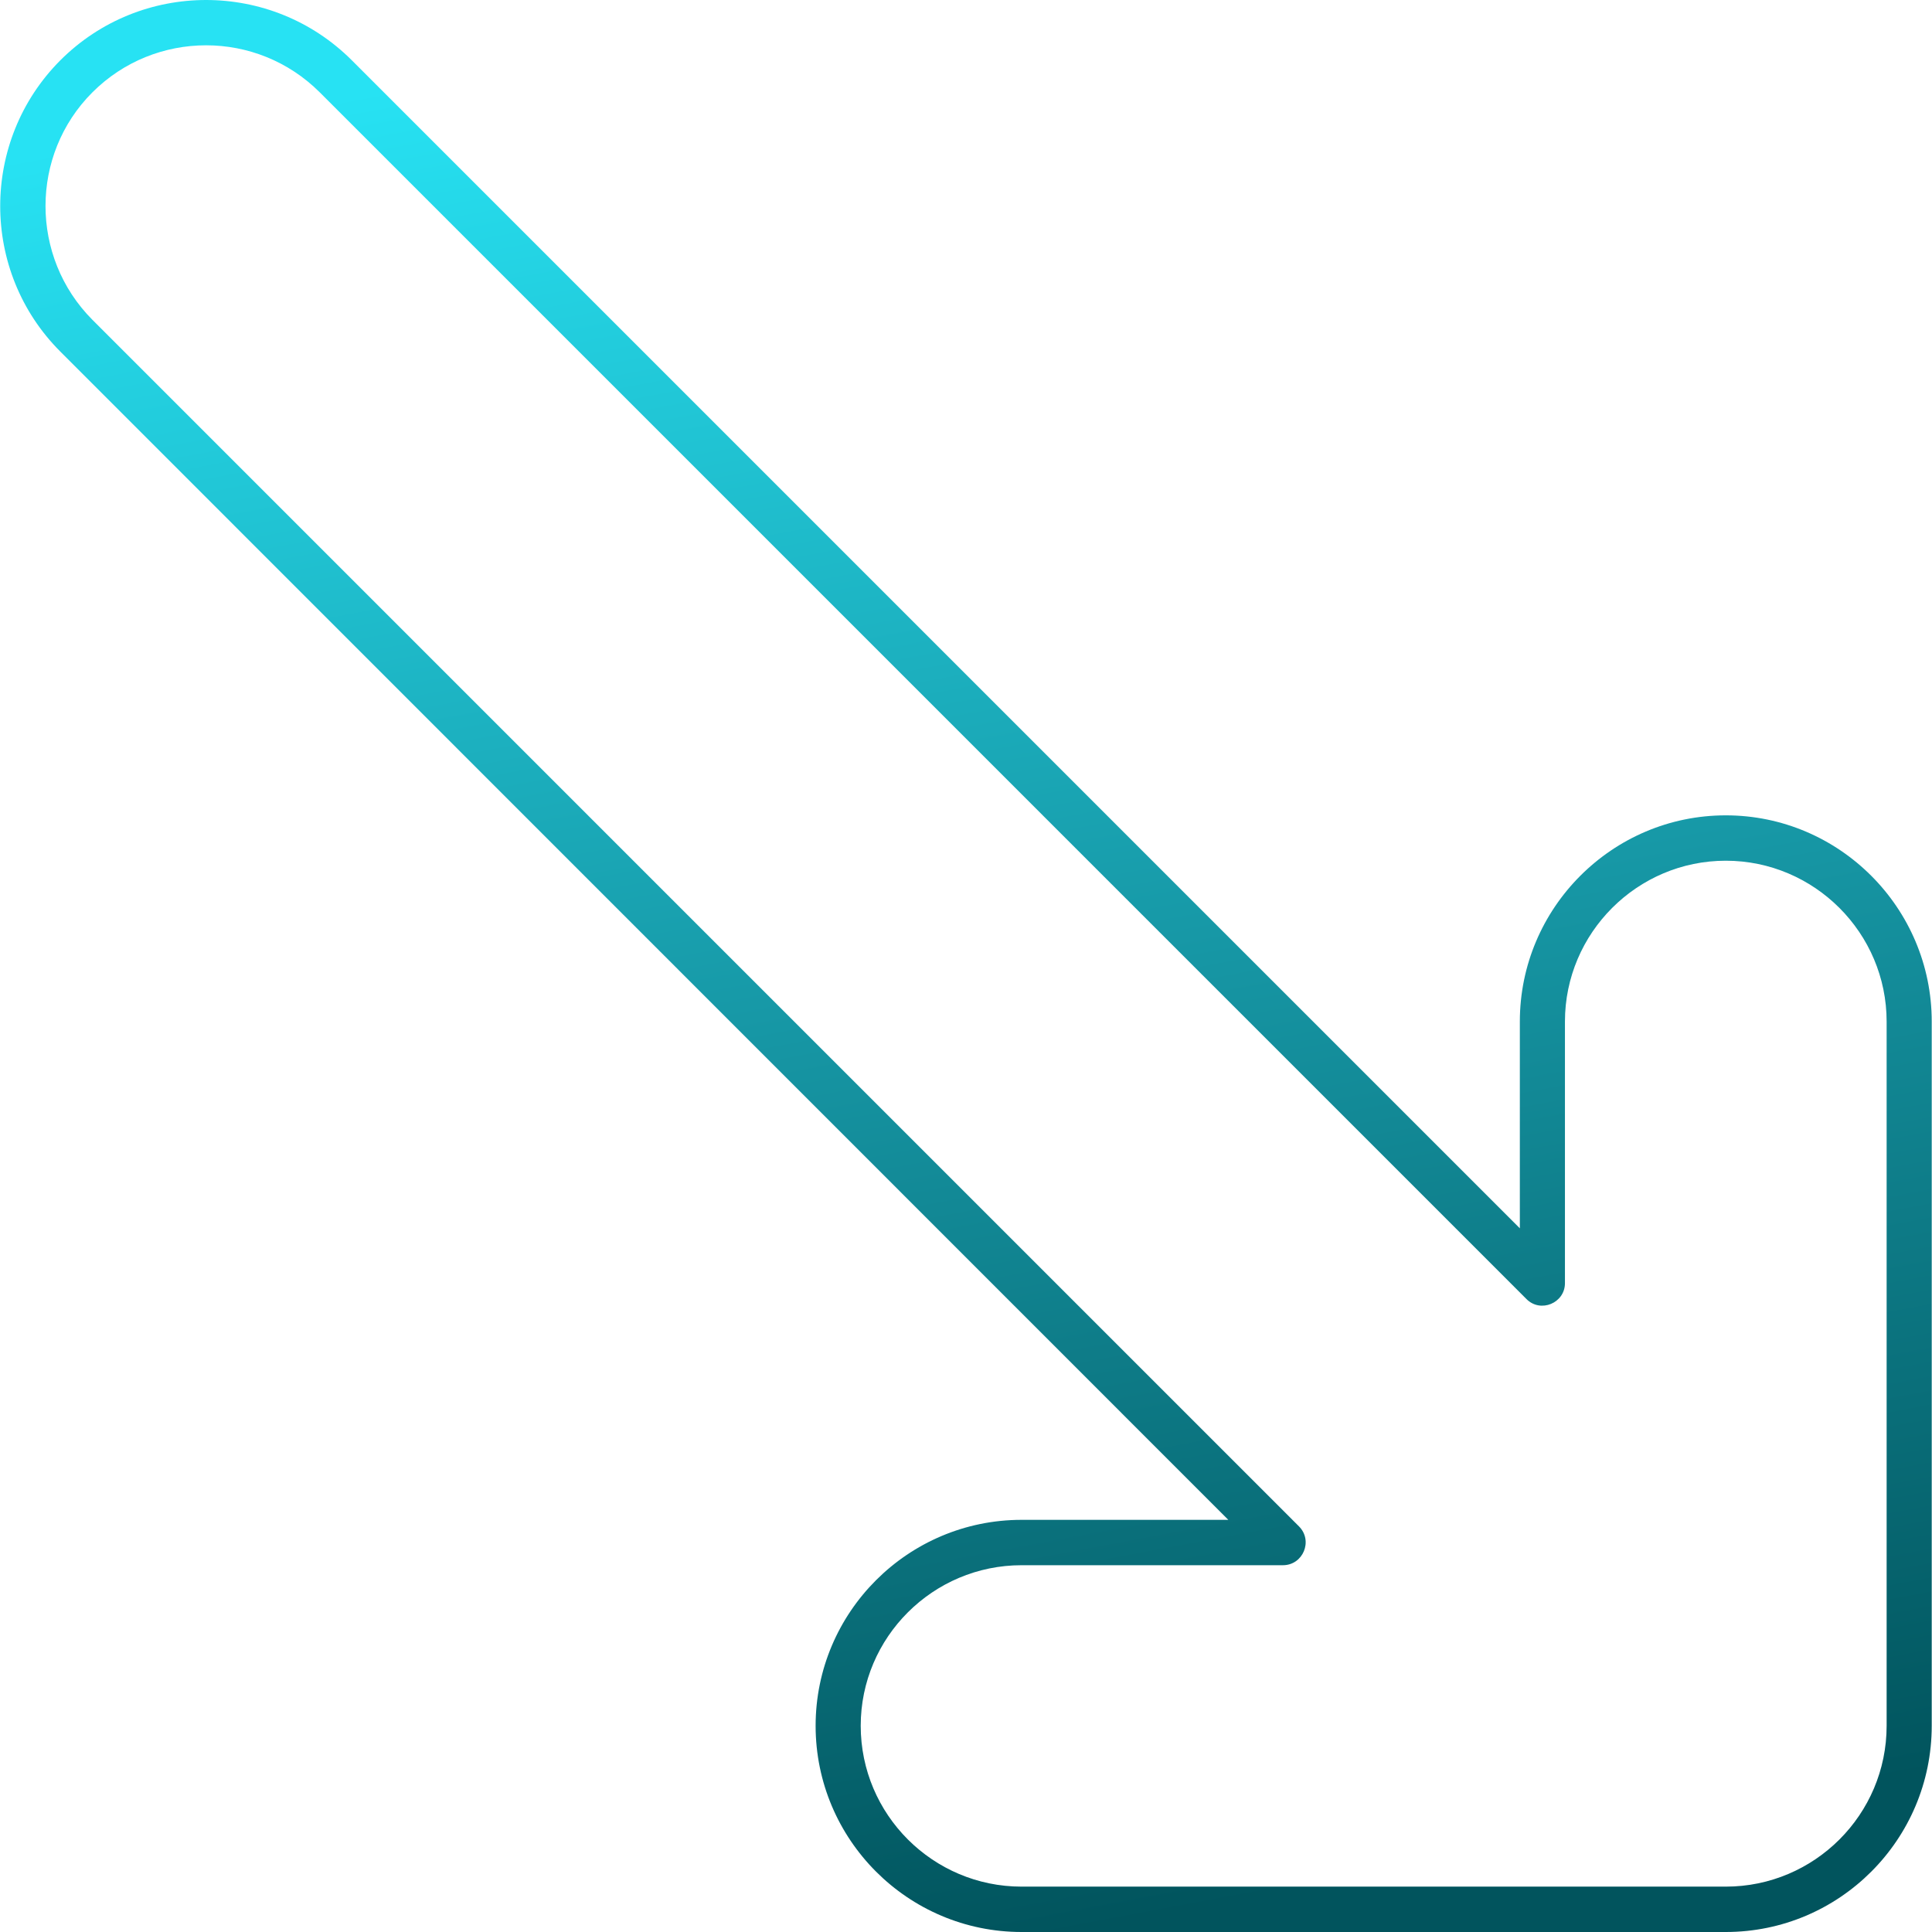 <svg xmlns="http://www.w3.org/2000/svg" xmlns:xlink="http://www.w3.org/1999/xlink" width="512" height="512" x="0" y="0" viewBox="0 0 7111 7111" style="enable-background:new 0 0 512 512" xml:space="preserve" fill-rule="evenodd" class=""><defs><linearGradient id="a" x1="2898.03" x2="4212.94" y1="48.079" y2="7062.89" gradientUnits="userSpaceOnUse"><stop stop-opacity="1" stop-color="#27e2f3" offset="0"></stop><stop stop-opacity="1" stop-color="#1695a3" offset="0.526"></stop><stop stop-opacity="1" stop-color="#01545d" offset="1"></stop></linearGradient></defs><g><linearGradient id="a" x1="2898.03" x2="4212.94" y1="48.079" y2="7062.89" gradientUnits="userSpaceOnUse"><stop stop-opacity="1" stop-color="#27e2f3" offset="0"></stop><stop stop-opacity="1" stop-color="#1695a3" offset="0.526"></stop><stop stop-opacity="1" stop-color="#01545d" offset="1"></stop></linearGradient><path fill="url(&quot;#a&quot;)" d="M6352 7111H3760c-418 0-758-340-758-759 0-418 340-758 758-758h761L222 1294C-73 999-73 518 222 222c296-296 777-296 1073 0l4299 4299v-761c0-418 340-759 758-759s758 341 758 759v2592c0 419-340 759-758 759zM3760 5761c-326 0-592 265-592 591 0 327 266 592 592 592h2592c326 0 592-265 592-592V3760c0-326-266-592-592-592s-592 266-592 592v963c0 73-90 111-142 58L1177 340c-231-231-606-231-837 0-230 230-230 606 0 837l4441 4441c53 53 15 143-59 143z" opacity="1" data-original="url(#a)" class=""></path></g></svg>